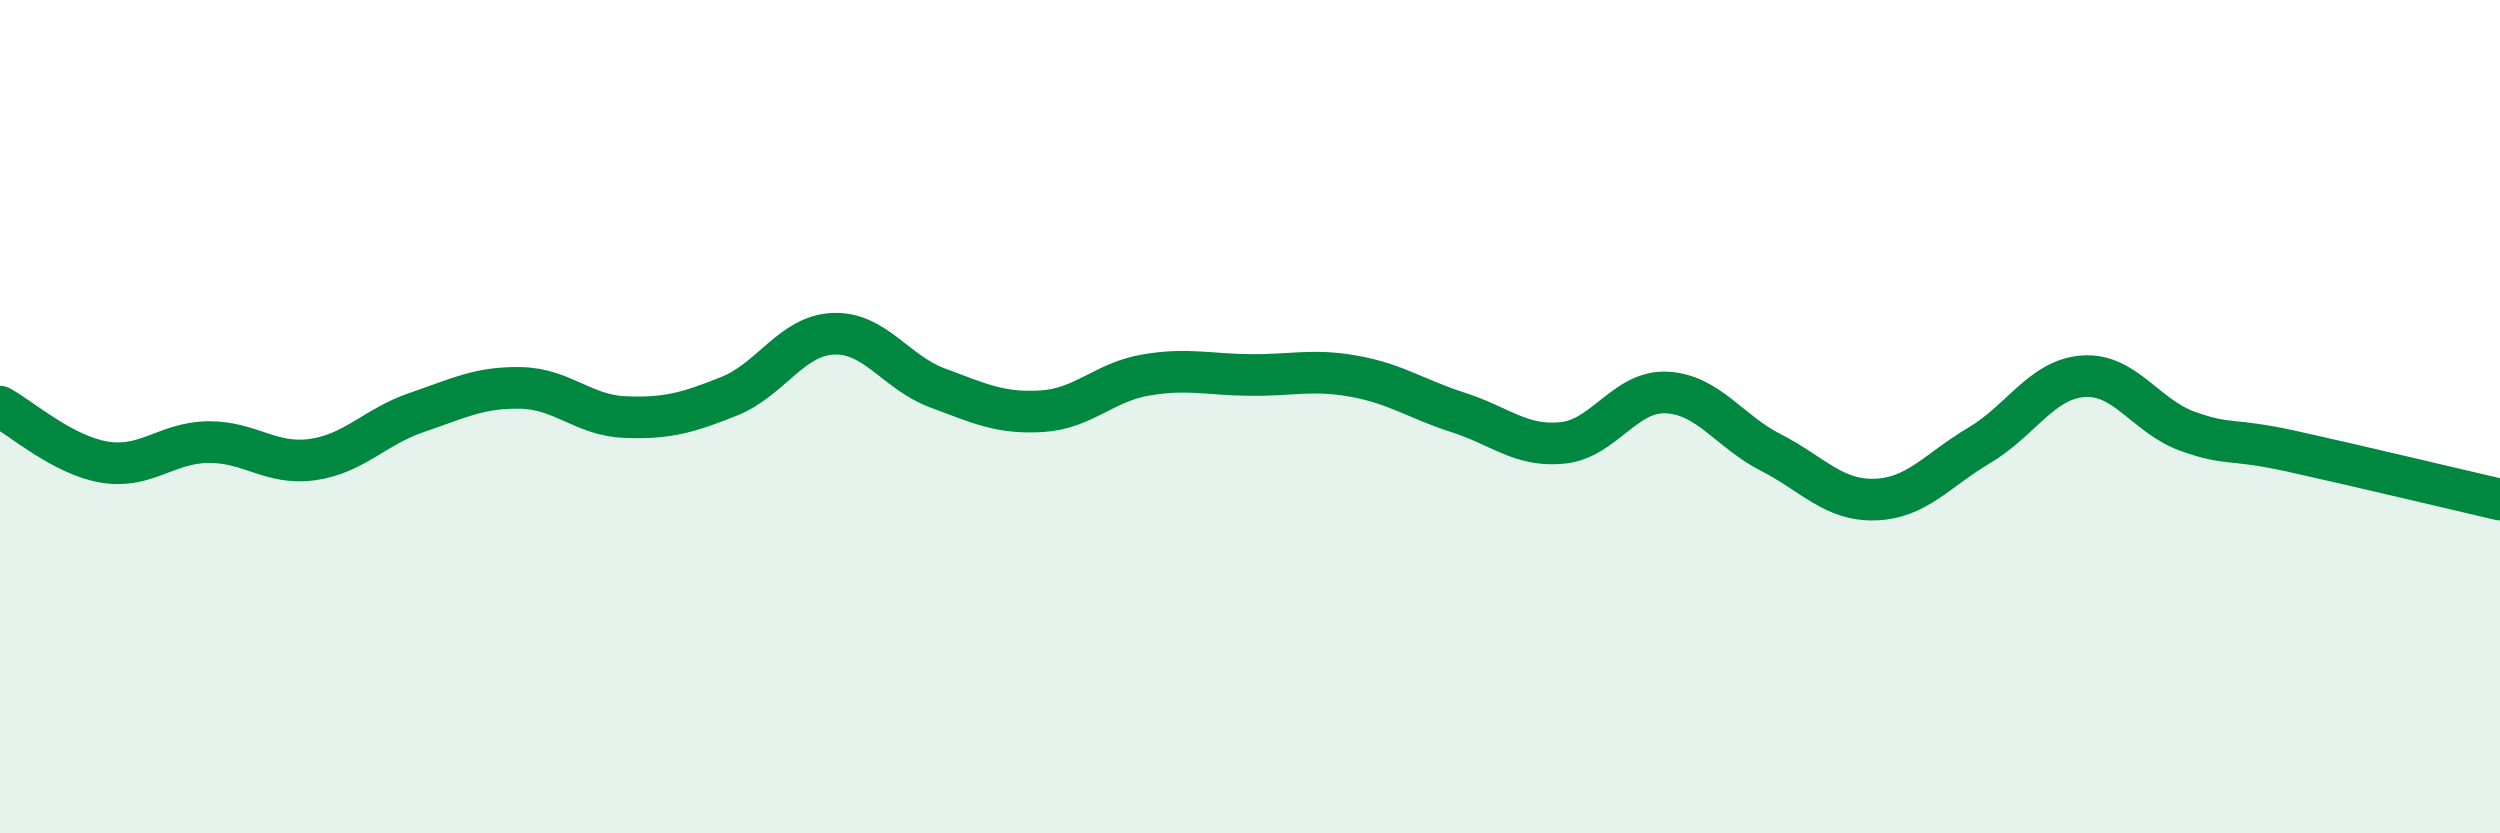 
    <svg width="60" height="20" viewBox="0 0 60 20" xmlns="http://www.w3.org/2000/svg">
      <path
        d="M 0,9.76 C 0.5,10.03 1.5,10.92 2.5,11.09 C 3.5,11.26 4,10.62 5,10.61 C 6,10.6 6.5,11.17 7.5,11.03 C 8.5,10.89 9,10.24 10,9.9 C 11,9.56 11.5,9.29 12.5,9.31 C 13.5,9.33 14,9.97 15,10.01 C 16,10.05 16.5,9.91 17.5,9.51 C 18.5,9.11 19,8.05 20,8.01 C 21,7.97 21.5,8.94 22.5,9.31 C 23.5,9.68 24,9.93 25,9.87 C 26,9.81 26.5,9.17 27.5,9 C 28.5,8.83 29,8.99 30,9 C 31,9.01 31.5,8.85 32.5,9.03 C 33.5,9.21 34,9.58 35,9.9 C 36,10.22 36.5,10.73 37.5,10.63 C 38.5,10.53 39,9.37 40,9.42 C 41,9.47 41.5,10.35 42.5,10.86 C 43.5,11.37 44,12.02 45,11.99 C 46,11.96 46.5,11.28 47.5,10.69 C 48.5,10.1 49,9.1 50,9.03 C 51,8.96 51.5,9.99 52.5,10.35 C 53.5,10.71 53.5,10.5 55,10.83 C 56.5,11.16 59,11.76 60,11.99L60 20L0 20Z"
        fill="#008740"
        opacity="0.1"
        stroke-linecap="round"
        stroke-linejoin="round"
      />
      <path
        d="M 0,9.76 C 0.5,10.03 1.5,10.92 2.5,11.09 C 3.5,11.26 4,10.62 5,10.61 C 6,10.6 6.5,11.17 7.5,11.03 C 8.5,10.89 9,10.24 10,9.9 C 11,9.56 11.5,9.29 12.5,9.31 C 13.5,9.33 14,9.97 15,10.01 C 16,10.05 16.5,9.91 17.5,9.51 C 18.5,9.11 19,8.05 20,8.01 C 21,7.97 21.5,8.94 22.5,9.31 C 23.5,9.68 24,9.93 25,9.87 C 26,9.81 26.5,9.17 27.5,9 C 28.5,8.83 29,8.99 30,9 C 31,9.01 31.5,8.85 32.5,9.03 C 33.5,9.21 34,9.58 35,9.9 C 36,10.22 36.5,10.73 37.5,10.63 C 38.5,10.53 39,9.37 40,9.42 C 41,9.47 41.5,10.35 42.5,10.86 C 43.5,11.37 44,12.02 45,11.99 C 46,11.96 46.5,11.28 47.5,10.69 C 48.5,10.1 49,9.1 50,9.03 C 51,8.96 51.5,9.99 52.5,10.35 C 53.5,10.71 53.5,10.5 55,10.83 C 56.5,11.16 59,11.76 60,11.99"
        stroke="#008740"
        stroke-width="1"
        fill="none"
        stroke-linecap="round"
        stroke-linejoin="round"
      />
    </svg>
  